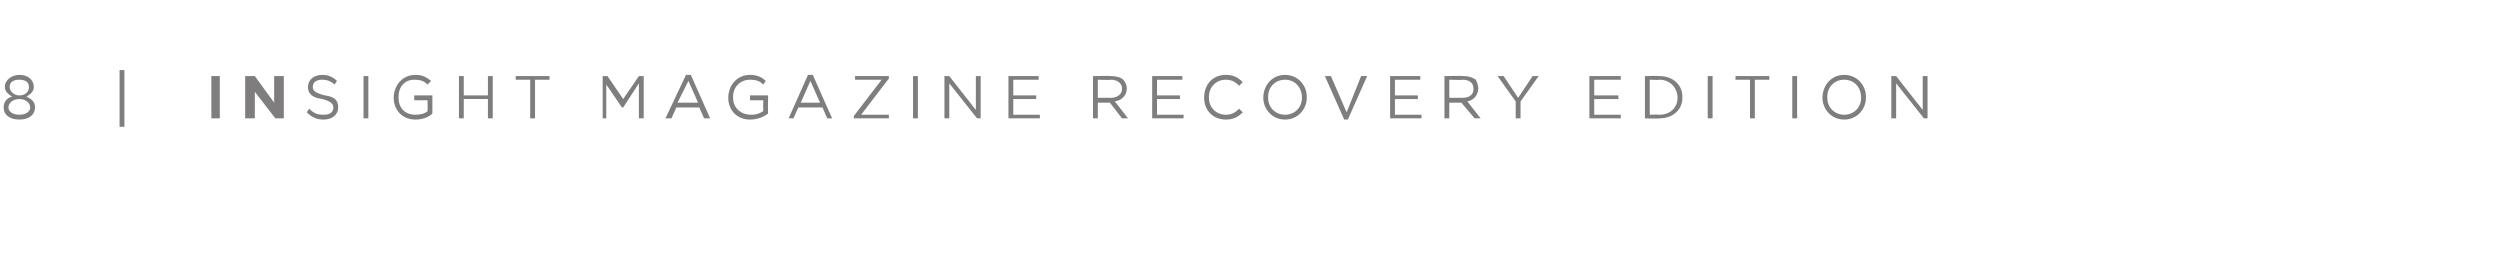 <svg xmlns="http://www.w3.org/2000/svg" version="1.1" width="207px" height="21.2px" viewBox="0 0 207 21.2"><desc>8 INSIGHT magazine RECOVERY EDITION</desc><defs/><g id="Polygon67105"><path d="m.3 8.9c0 0 0 0 0 0c0-.5.3-.8.7-.9c-.3-.2-.6-.4-.6-.8c0 0 0 0 0 0c0-.6.6-1 1.2-1c.7 0 1.2.4 1.2 1c0 0 0 0 0 0c0 .4-.3.6-.6.8c.4.2.7.4.7.9c0 0 0 0 0 0c0 .6-.5 1-1.3 1c-.8 0-1.3-.4-1.3-1zm2.1-1.7c0 0 0 0 0 0c0-.4-.3-.6-.8-.6c-.5 0-.8.2-.8.6c0 0 0 0 0 0c0 .4.4.7.8.7c.5 0 .8-.3.8-.7zm.1 1.7c0 0 0 0 0 0c0-.4-.4-.7-.9-.7c-.5 0-.9.3-.9.7c0 0 0 0 0 0c0 .3.3.6.9.6c.6 0 .9-.3.9-.6zm7.4-3.1l.4 0l0 4.7l-.4 0l0-4.7zm7.6.5l.7 0l0 3.5l-.7 0l0-3.5zm2.8 0l.8 0l1.6 2.2l0-2.2l.8 0l0 3.5l-.7 0l-1.7-2.2l0 2.2l-.8 0l0-3.5zm5.1 3c0 0 .2-.3.2-.3c.4.4.7.5 1.2.5c.5 0 .8-.2.8-.6c0 0 0 0 0 0c0-.3-.2-.5-.9-.7c-.8-.1-1.2-.4-1.2-1c0 0 0 0 0 0c0-.6.5-1 1.2-1c.5 0 .9.2 1.2.5c0 0-.2.3-.2.3c-.3-.3-.7-.4-1-.4c-.5 0-.8.2-.8.6c0 0 0 0 0 0c0 .3.2.5 1 .7c.8.1 1.1.4 1.1 1c0 0 0 0 0 0c0 .6-.5 1-1.2 1c-.6 0-1-.2-1.4-.6zm4.7-3l.4 0l0 3.5l-.4 0l0-3.5zm2.5 1.8c0 0 0 0 0 0c0-1 .7-1.9 1.8-1.9c.6 0 .9.2 1.3.5c0 0-.3.3-.3.3c-.3-.3-.6-.4-1.1-.4c-.8 0-1.3.6-1.3 1.4c0 0 0 .1 0 .1c0 .8.5 1.4 1.4 1.4c.4 0 .8-.1 1-.3c.02-.02 0-.9 0-.9l-1.1 0l0-.4l1.5 0c0 0 .01 1.46 0 1.5c-.3.3-.8.5-1.4.5c-1.1 0-1.8-.8-1.8-1.8zm5.4-1.8l.4 0l0 1.6l2 0l0-1.6l.4 0l0 3.5l-.4 0l0-1.6l-2 0l0 1.6l-.4 0l0-3.5zm5.9.3l-1.2 0l0-.3l2.8 0l0 .3l-1.2 0l0 3.2l-.4 0l0-3.2zm6-.3l.4 0l1.3 1.9l1.3-1.9l.4 0l0 3.5l-.4 0l0-2.9l-1.3 2l-.1 0l-1.3-1.9l0 2.8l-.3 0l0-3.5zm6.9-.1l.4 0l1.6 3.6l-.5 0l-.4-.9l-1.9 0l-.4.9l-.5 0l1.7-3.6zm1 2.3l-.8-1.8l-.9 1.8l1.7 0zm2.5-.4c0 0 0 0 0 0c0-1 .7-1.9 1.8-1.9c.6 0 1 .2 1.3.5c0 0-.2.3-.2.3c-.3-.3-.6-.4-1.1-.4c-.8 0-1.4.6-1.4 1.4c0 0 0 .1 0 .1c0 .8.6 1.4 1.5 1.4c.4 0 .7-.1 1-.3c-.02-.02 0-.9 0-.9l-1.1 0l0-.4l1.5 0c0 0-.03 1.46 0 1.5c-.4.3-.9.5-1.5.5c-1.1 0-1.8-.8-1.8-1.8zm6.6-1.9l.4 0l1.6 3.6l-.4 0l-.4-.9l-2 0l-.4.9l-.4 0l1.6-3.6zm1 2.3l-.8-1.8l-.8 1.8l1.6 0zm2.8 1.1l2.3-3l-2.2 0l0-.3l2.8 0l0 .2l-2.3 3l2.3 0l0 .3l-2.9 0l0-.2zm4.9-3.3l.4 0l0 3.5l-.4 0l0-3.5zm2.6 0l.4 0l2.2 2.8l0-2.8l.4 0l0 3.5l-.3 0l-2.3-2.9l0 2.9l-.4 0l0-3.5zm5.3 0l2.5 0l0 .3l-2.1 0l0 1.3l1.9 0l0 .3l-1.9 0l0 1.3l2.2 0l0 .3l-2.6 0l0-3.5zm7 0c0 0 1.49-.03 1.5 0c.4 0 .8.1 1 .3c.2.2.3.5.3.7c0 0 0 0 0 0c0 .6-.4 1-1 1.1c.01-.02 1.1 1.4 1.1 1.4l-.5 0l-1-1.3l-1 0l0 1.3l-.4 0l0-3.5zm1.5 1.8c.5 0 .9-.3.9-.7c0 0 0-.1 0-.1c0-.4-.4-.7-.9-.7c-.04.04-1.1 0-1.1 0l0 1.5c0 0 1.05-.01 1.1 0zm3.4-1.8l2.5 0l0 .3l-2.1 0l0 1.3l1.9 0l0 .3l-1.9 0l0 1.3l2.2 0l0 .3l-2.6 0l0-3.5zm4.3 1.8c0 0 0 0 0 0c0-1.1.7-1.9 1.8-1.9c.6 0 1 .2 1.4.6c0 0-.3.3-.3.3c-.3-.3-.6-.5-1.1-.5c-.8 0-1.4.6-1.4 1.4c0 0 0 .1 0 .1c0 .8.6 1.4 1.4 1.4c.5 0 .8-.2 1.1-.5c0 0 .3.3.3.3c-.4.4-.8.6-1.4.6c-1.1 0-1.8-.8-1.8-1.8zm4.9 0c0 0 0 0 0 0c0-1 .7-1.9 1.8-1.9c1.1 0 1.8.9 1.8 1.8c0 0 0 .1 0 .1c0 .9-.7 1.8-1.8 1.8c-1.1 0-1.8-.9-1.8-1.8zm3.2 0c0 0 0 0 0 0c0-.9-.6-1.5-1.4-1.5c-.8 0-1.4.6-1.4 1.4c0 0 0 .1 0 .1c0 .8.6 1.4 1.4 1.4c.8 0 1.4-.6 1.4-1.4zm1.9-1.8l.5 0l1.3 3l1.2-3l.5 0l-1.6 3.6l-.3 0l-1.6-3.6zm5.4 0l2.5 0l0 .3l-2.1 0l0 1.3l1.9 0l0 .3l-1.9 0l0 1.3l2.2 0l0 .3l-2.6 0l0-3.5zm4.5 0c0 0 1.56-.03 1.6 0c.4 0 .7.1 1 .3c.1.2.2.5.2.7c0 0 0 0 0 0c0 .6-.4 1-.9 1.1c-.02-.02 1.1 1.4 1.1 1.4l-.5 0l-1.1-1.3l-1 0l0 1.3l-.4 0l0-3.5zm1.5 1.8c.6 0 .9-.3.9-.7c0 0 0-.1 0-.1c0-.4-.3-.7-.9-.7c.03.04-1.1 0-1.1 0l0 1.5c0 0 1.12-.01 1.1 0zm4.4.3l-1.5-2.1l.5 0l1.2 1.8l1.2-1.8l.5 0l-1.5 2.1l0 1.4l-.4 0l0-1.4zm6.1-2.1l2.6 0l0 .3l-2.2 0l0 1.3l2 0l0 .3l-2 0l0 1.3l2.2 0l0 .3l-2.6 0l0-3.5zm4.6 0c0 0 1.21-.03 1.2 0c1.1 0 1.9.7 1.9 1.7c0 0 0 .1 0 .1c0 1-.8 1.7-1.9 1.7c.01.04-1.2 0-1.2 0l0-3.5zm.4.3l0 2.9c0 0 .81-.03.8 0c.9 0 1.5-.6 1.5-1.4c0 0 0 0 0 0c0-.8-.6-1.5-1.5-1.5c.01.04-.8 0-.8 0zm4.8-.3l.4 0l0 3.5l-.4 0l0-3.5zm3.5.3l-1.2 0l0-.3l2.8 0l0 .3l-1.2 0l0 3.2l-.4 0l0-3.2zm3.5-.3l.4 0l0 3.5l-.4 0l0-3.5zm2.5 1.8c0 0 0 0 0 0c0-1 .7-1.9 1.8-1.9c1.1 0 1.8.9 1.8 1.8c0 0 0 .1 0 .1c0 .9-.7 1.8-1.8 1.8c-1.1 0-1.8-.9-1.8-1.8zm3.2 0c0 0 0 0 0 0c0-.9-.6-1.5-1.4-1.5c-.8 0-1.4.6-1.4 1.4c0 0 0 .1 0 .1c0 .8.6 1.4 1.4 1.4c.8 0 1.4-.6 1.4-1.4zm2.5-1.8l.4 0l2.2 2.8l0-2.8l.4 0l0 3.5l-.3 0l-2.3-2.9l0 2.9l-.4 0l0-3.5z" stroke="none" fill="#7f7d7e"/></g></svg>